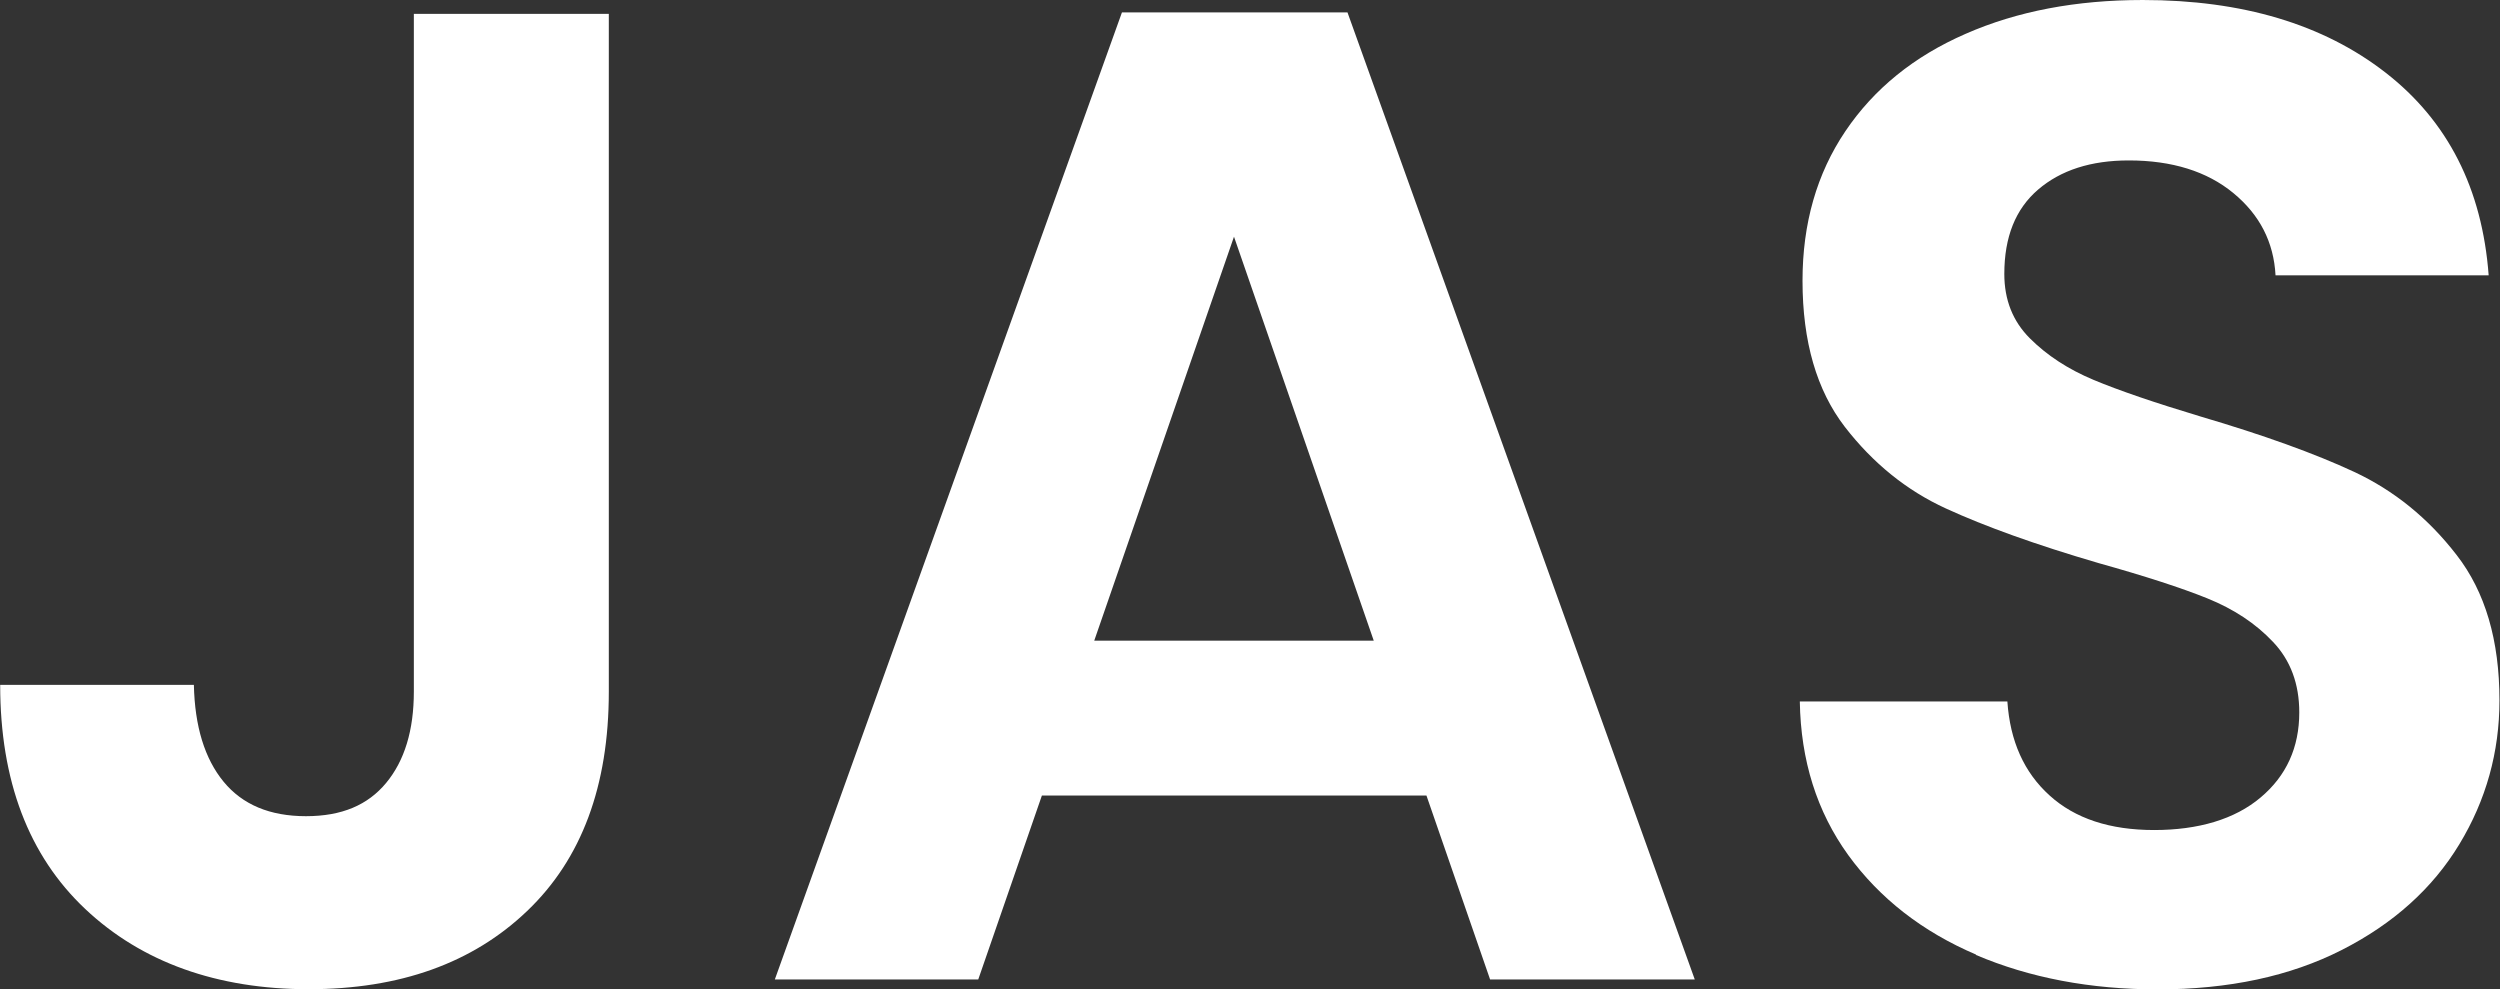 <?xml version="1.0" encoding="UTF-8"?>
<svg xmlns="http://www.w3.org/2000/svg" id="Layer_1" viewBox="0 0 139 55">
  <rect x="0" y="0" width="139" height="55" fill="#333333" stroke="none"/>
  <defs>
    <style>.cls-1{fill:#fff;}</style>
  </defs>
  <path class="cls-1" d="M33.85.77v37.69c0,5.23-1.51,9.3-4.54,12.19-3.03,2.9-7.08,4.35-12.15,4.35s-9.27-1.49-12.42-4.46c-3.15-2.97-4.73-7.13-4.73-12.46h10.77c.05,2.31.6,4.1,1.65,5.38,1.05,1.28,2.58,1.92,4.58,1.92s3.44-.62,4.46-1.85c1.02-1.23,1.54-2.92,1.54-5.08V.77h10.85Z"></path>
  <path class="cls-1" d="M79.31,44.23h-21.38l-3.54,10.23h-11.31L62.38.69h12.54l19.31,53.77h-11.38l-3.54-10.23ZM76.38,35.62l-7.77-22.46-7.77,22.46h15.54Z"></path>
  <path class="cls-1" d="M109.88,53.08c-3-1.28-5.37-3.13-7.12-5.54-1.74-2.41-2.64-5.26-2.69-8.54h11.54c.15,2.21.93,3.95,2.35,5.23,1.41,1.28,3.35,1.92,5.81,1.92s4.49-.6,5.92-1.81c1.43-1.2,2.15-2.78,2.15-4.73,0-1.59-.49-2.9-1.46-3.92-.97-1.03-2.19-1.83-3.65-2.42-1.46-.59-3.47-1.24-6.04-1.96-3.49-1.02-6.32-2.04-8.5-3.04-2.18-1-4.05-2.51-5.62-4.54-1.56-2.03-2.35-4.73-2.35-8.12,0-3.18.79-5.95,2.38-8.31,1.59-2.36,3.82-4.17,6.69-5.42,2.87-1.26,6.15-1.88,9.85-1.88,5.54,0,10.04,1.35,13.5,4.04,3.46,2.69,5.37,6.45,5.73,11.27h-11.85c-.1-1.85-.88-3.37-2.35-4.58-1.46-1.2-3.4-1.81-5.81-1.81-2.1,0-3.78.54-5.04,1.62-1.26,1.08-1.88,2.64-1.88,4.69,0,1.44.47,2.63,1.42,3.58.95.95,2.13,1.72,3.54,2.31,1.41.59,3.4,1.27,5.96,2.04,3.49,1.03,6.33,2.05,8.54,3.08,2.2,1.03,4.1,2.56,5.69,4.62,1.59,2.05,2.38,4.74,2.38,8.08,0,2.87-.74,5.54-2.23,8-1.49,2.46-3.67,4.42-6.54,5.88s-6.28,2.19-10.23,2.19c-3.74,0-7.12-.64-10.12-1.92Z"></path>
</svg>
